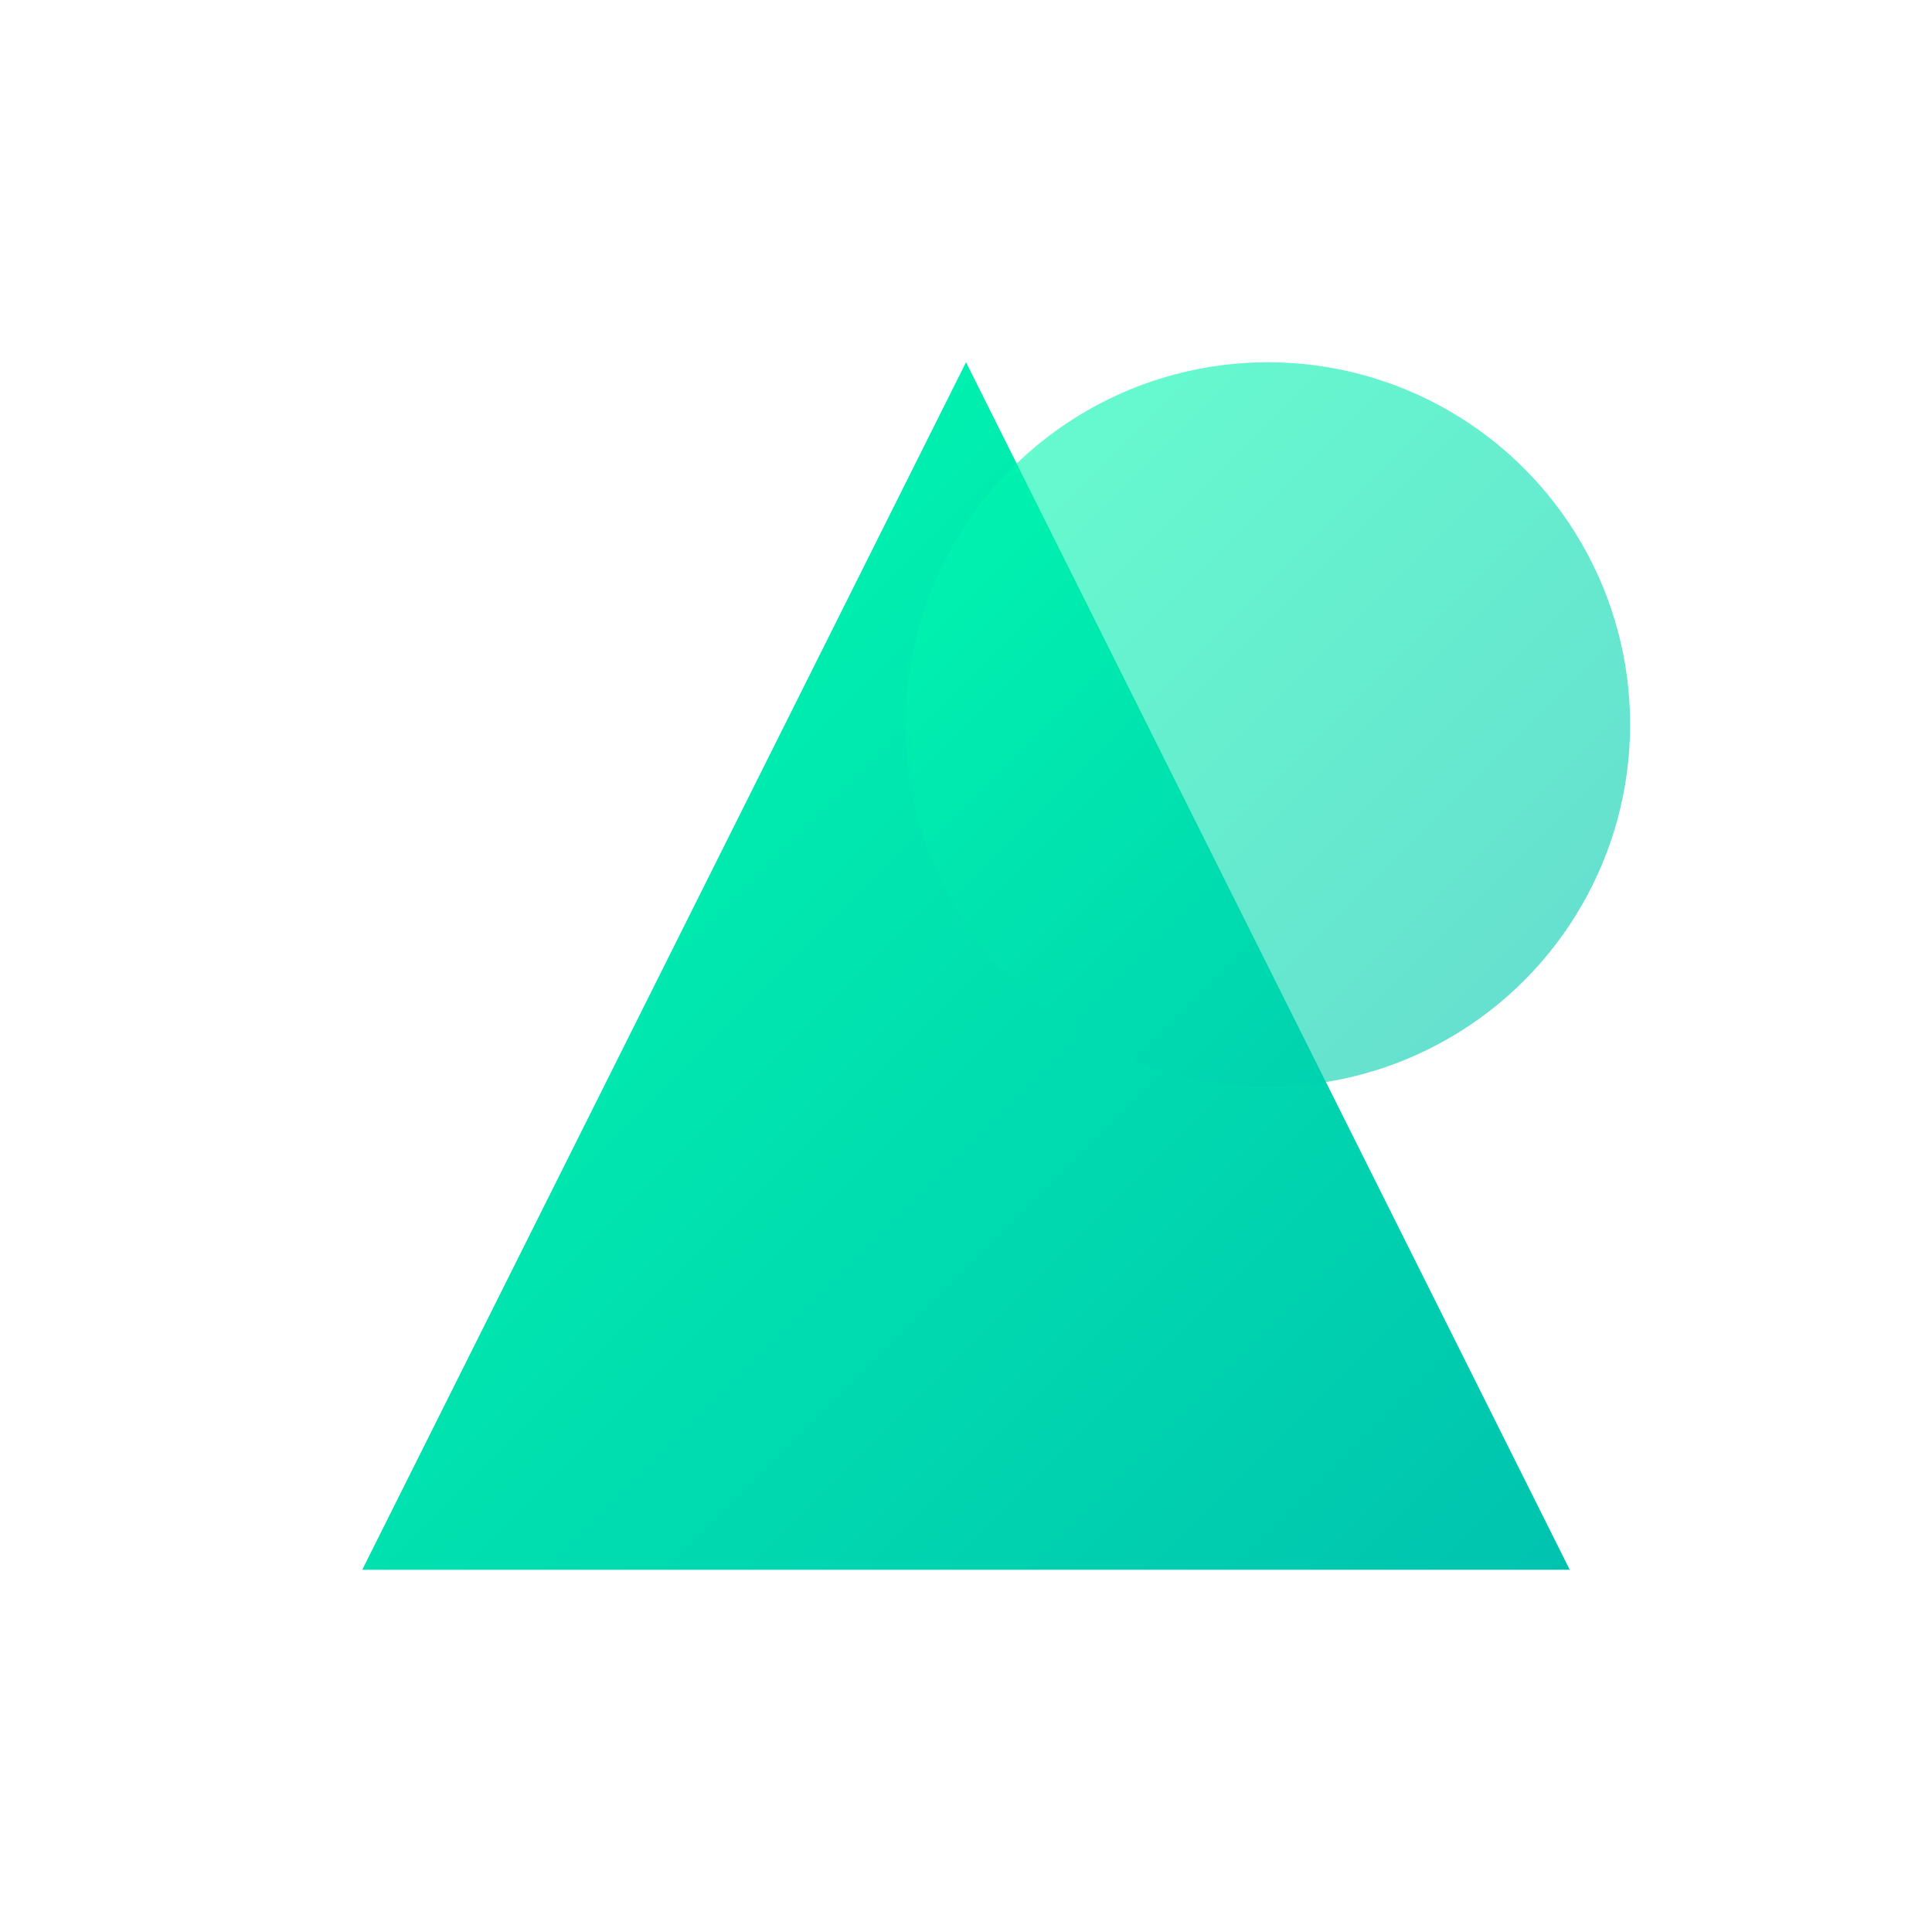 <svg width="32" height="32" viewBox="0 0 32 32" fill="none" xmlns="http://www.w3.org/2000/svg">
  <path d="M6 26L16 6L26 26H6Z" fill="url(#paint0_linear)" />
  <circle cx="21" cy="12" r="6" fill="url(#paint1_linear)" fill-opacity="0.6" />
  <defs>
    <linearGradient id="paint0_linear" x1="6" y1="6" x2="26" y2="26" gradientUnits="userSpaceOnUse">
      <stop offset="0" stop-color="#00ffaf" />
      <stop offset="1" stop-color="#00c3af" />
    </linearGradient>
    <linearGradient id="paint1_linear" x1="15" y1="6" x2="27" y2="18" gradientUnits="userSpaceOnUse">
      <stop offset="0" stop-color="#00ffaf" />
      <stop offset="1" stop-color="#00c3af" />
    </linearGradient>
  </defs>
</svg>